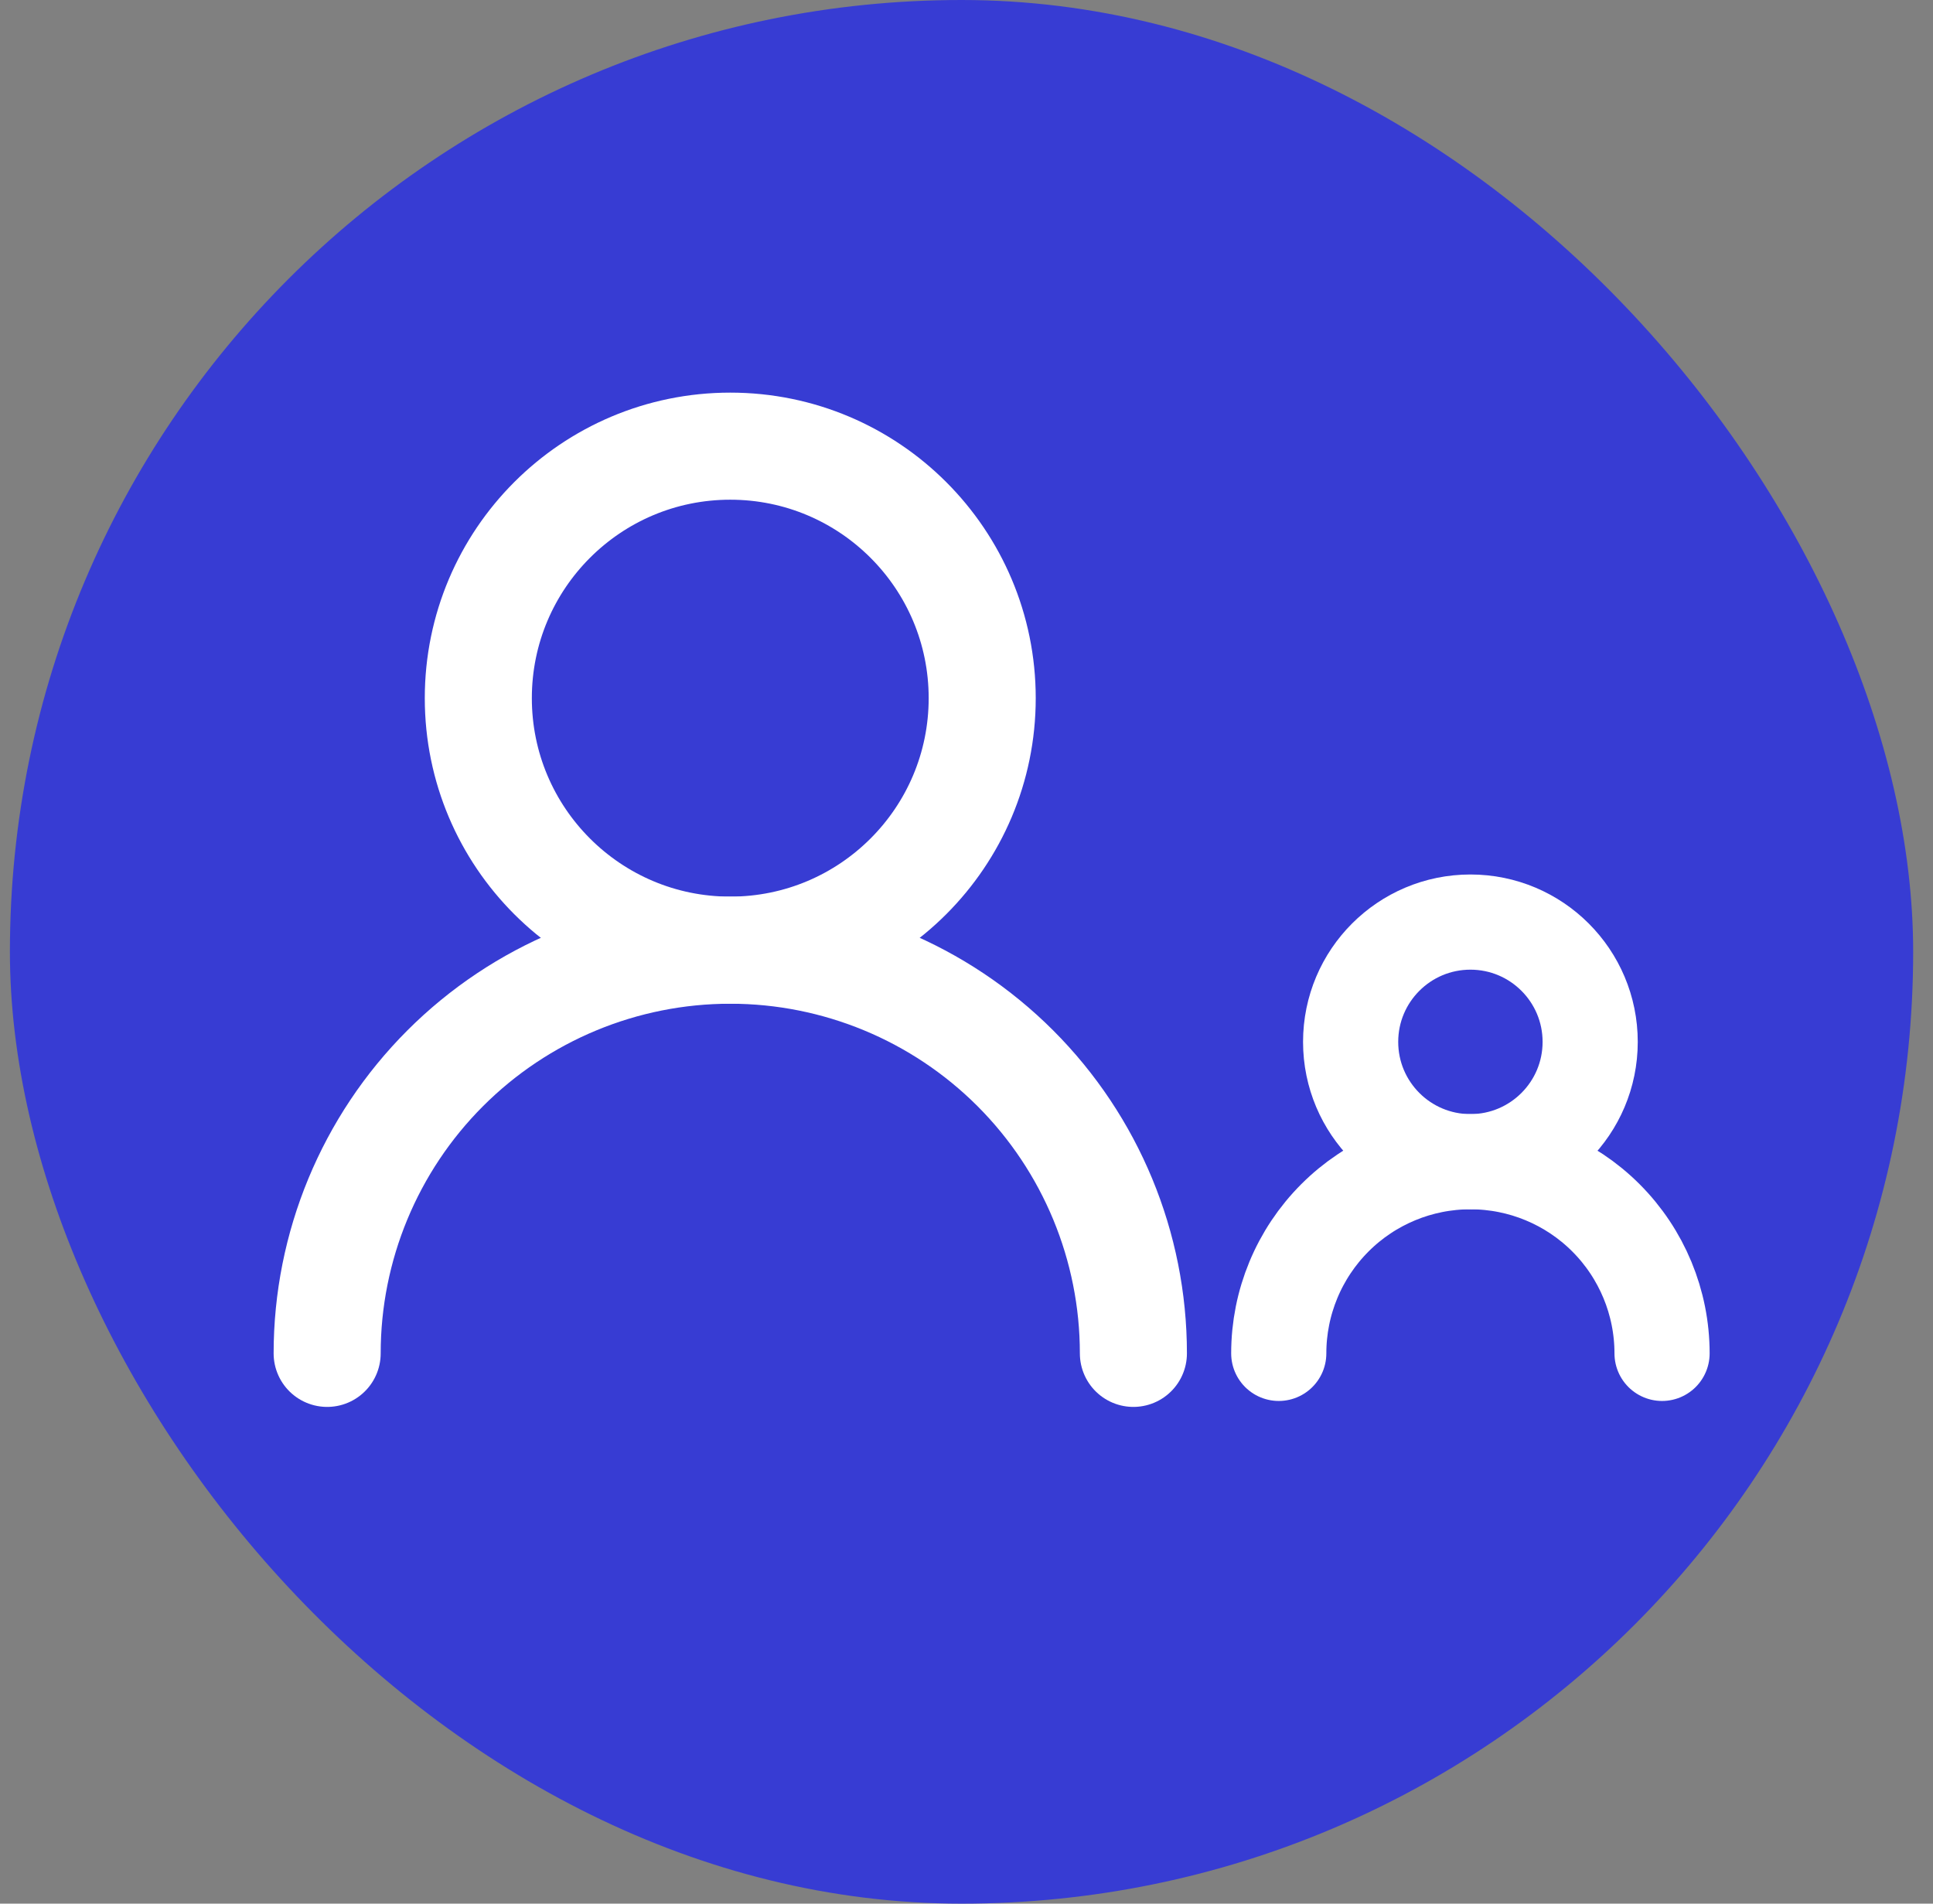 <svg width="65" height="64" viewBox="0 0 65 64" fill="none" xmlns="http://www.w3.org/2000/svg">
<rect x="0" y="0" width="65" height="64" fill="#808080" stroke="none"/>
<rect x="0.333" width="64" height="64" rx="32" fill="#373CD3"/>
<path d="M24.556 31.944C29.235 31.944 33.028 28.151 33.028 23.472C33.028 18.793 29.235 15 24.556 15C19.877 15 16.084 18.793 16.084 23.472C16.084 28.151 19.877 31.944 24.556 31.944Z" stroke="white" stroke-width="3.6" stroke-linecap="round" stroke-linejoin="round"/>
<path d="M38.112 45.5C38.112 41.905 36.684 38.457 34.142 35.915C31.599 33.373 28.151 31.945 24.556 31.945C20.961 31.945 17.513 33.373 14.971 35.915C12.429 38.457 11.001 41.905 11.001 45.5" stroke="white" stroke-width="3.6" stroke-linecap="round" stroke-linejoin="round"/>
<path d="M49.445 39.056C51.669 39.056 53.472 37.252 53.472 35.028C53.472 32.803 51.669 31 49.445 31C47.22 31 45.417 32.803 45.417 35.028C45.417 37.252 47.22 39.056 49.445 39.056Z" stroke="white" stroke-width="3.2" stroke-linecap="round" stroke-linejoin="round"/>
<path d="M55.889 45.5C55.889 43.791 55.21 42.152 54.002 40.943C52.793 39.734 51.154 39.056 49.445 39.056C47.736 39.056 46.096 39.734 44.888 40.943C43.679 42.152 43 43.791 43 45.5" stroke="white" stroke-width="3.2" stroke-linecap="round" stroke-linejoin="round"/>
</svg>
